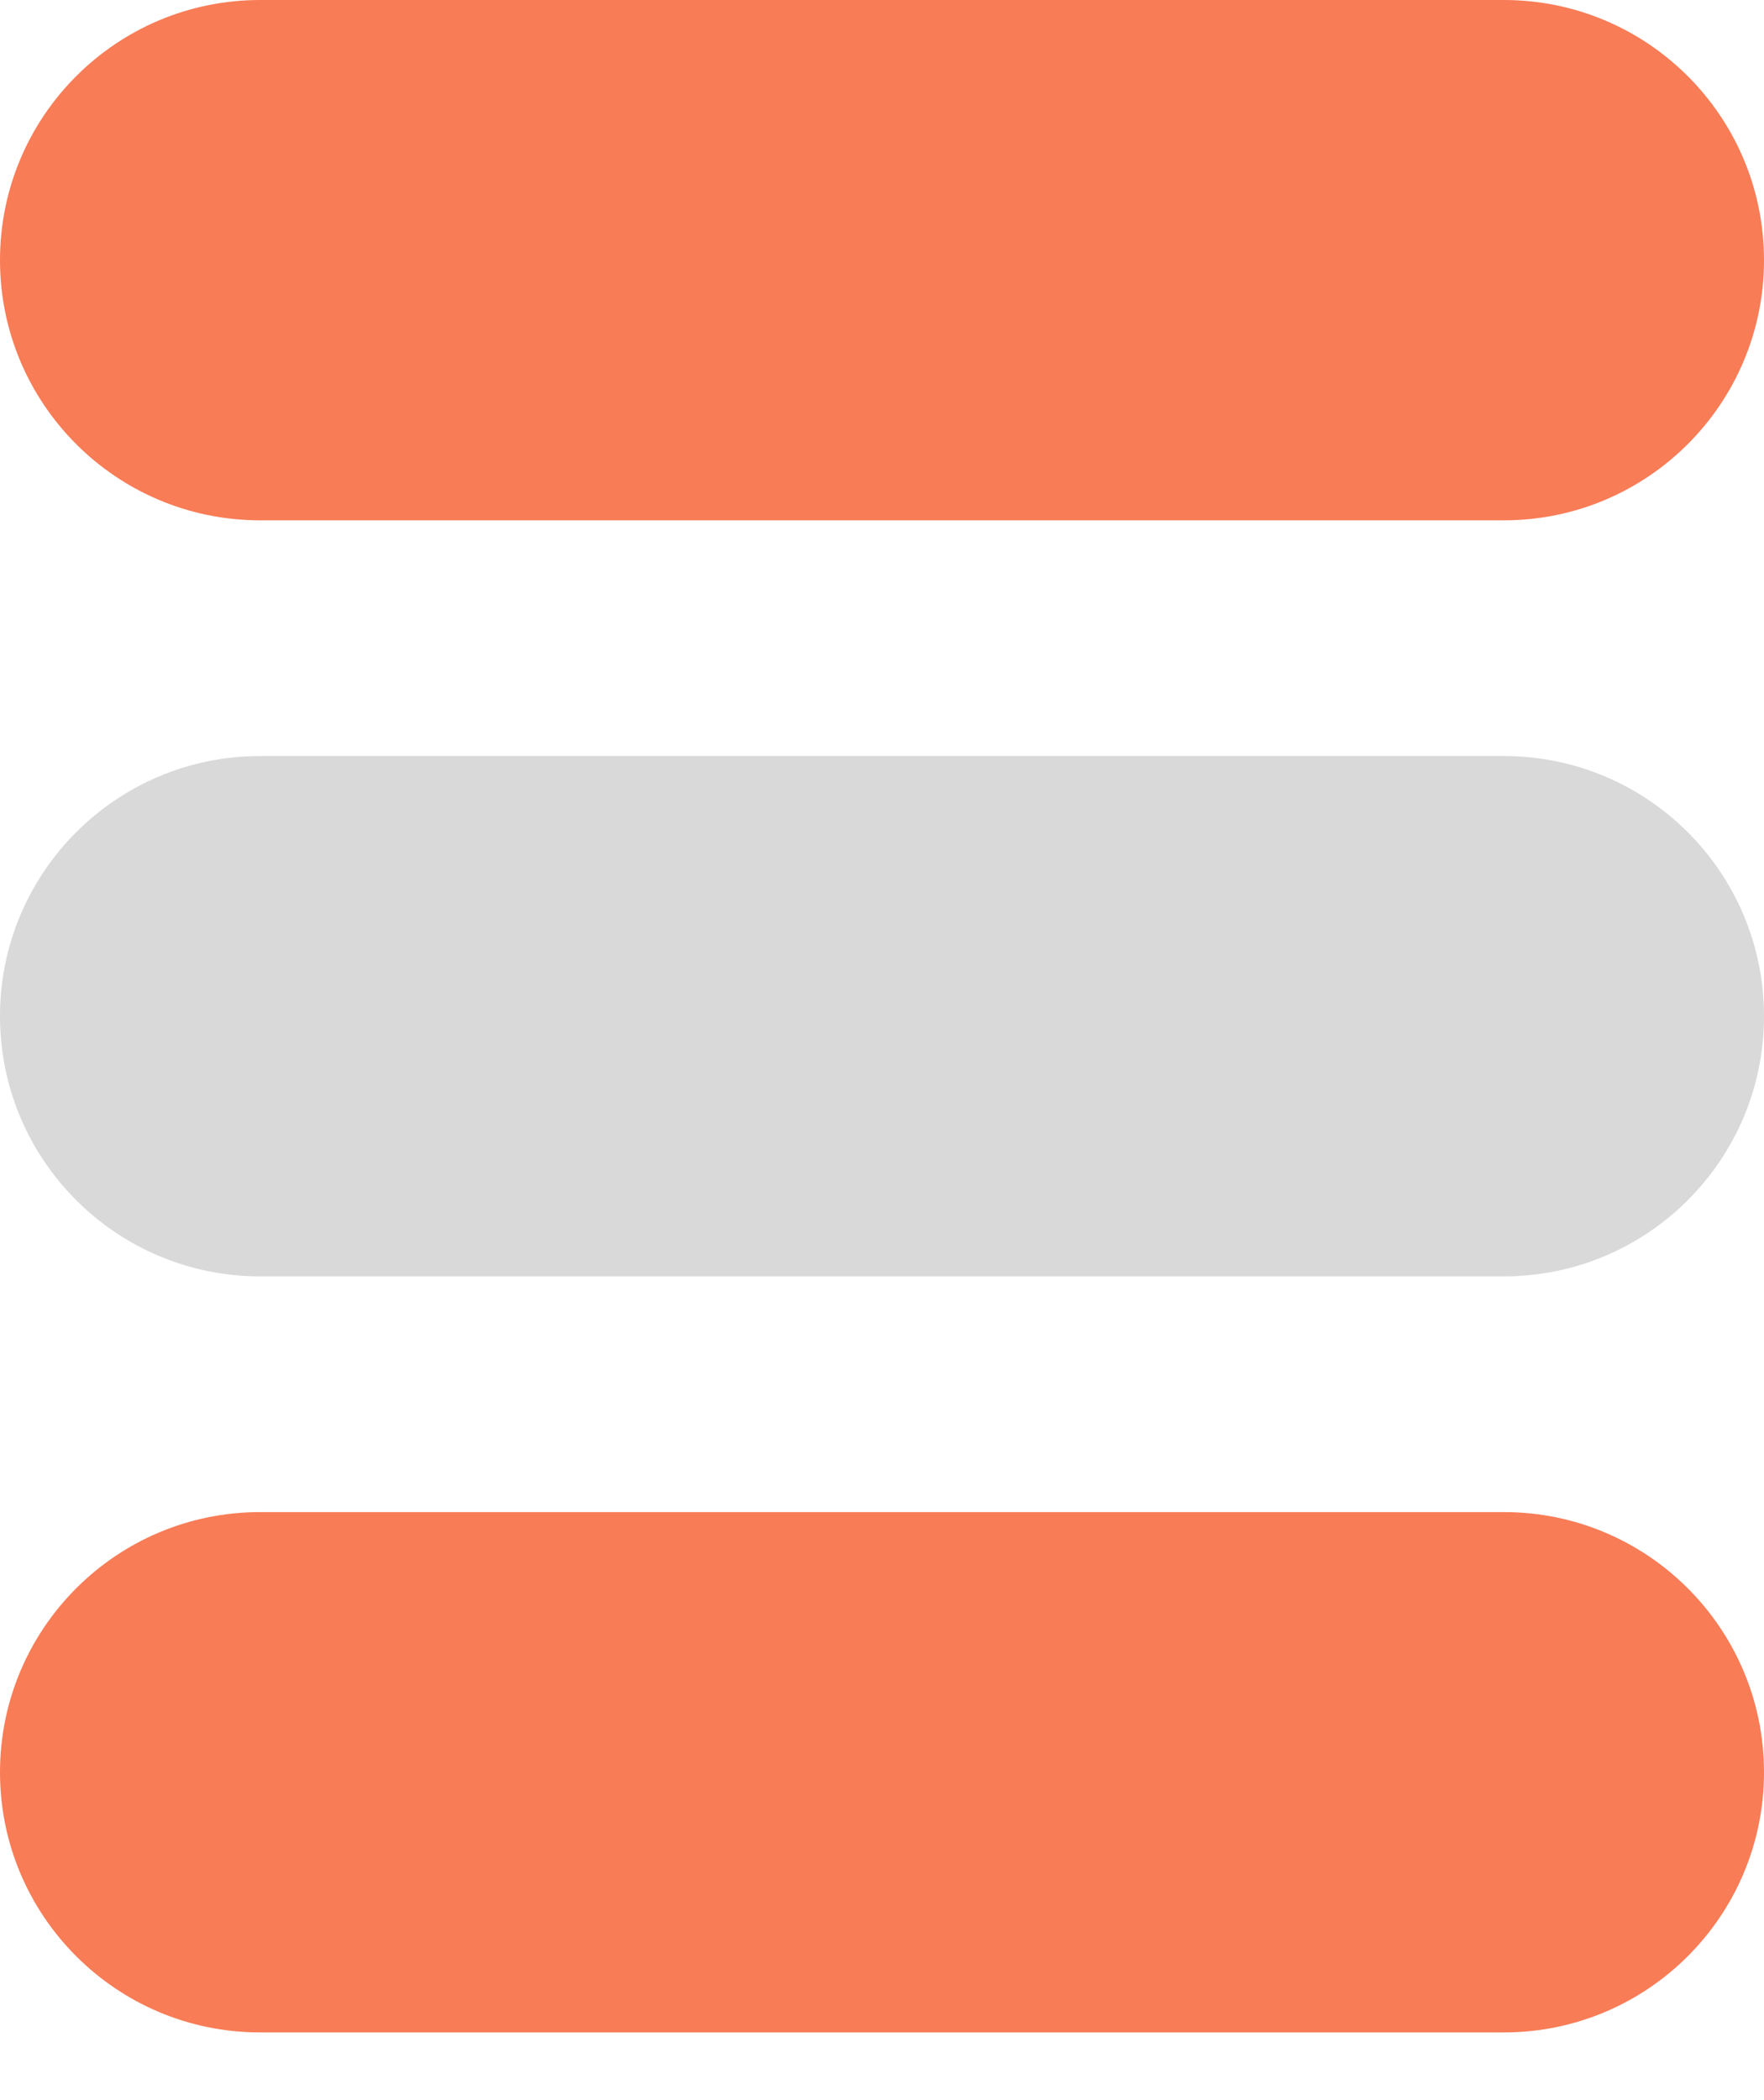 <svg width="21" height="25" viewBox="0 0 21 25" fill="none" xmlns="http://www.w3.org/2000/svg">
<path d="M17.903 -1.35364e-07C19.613 -6.06047e-08 21 1.386 21 3.097C21 4.807 19.613 6.194 17.903 6.194L3.097 6.194C1.386 6.194 -2.10124e-07 4.807 -1.35364e-07 3.097C-6.06047e-08 1.386 1.386 -8.57335e-07 3.097 -7.82575e-07L17.903 -1.35364e-07Z" fill="#F87C56"/>
<path d="M17.903 18C19.613 18 21 19.387 21 21.097C21 22.807 19.613 24.194 17.903 24.194L3.097 24.194C1.386 24.194 -2.10124e-07 22.807 -1.35364e-07 21.097C-6.06047e-08 19.387 1.386 18 3.097 18L17.903 18Z" fill="#F87C56"/>
<path d="M17.903 9C19.613 9 21 10.386 21 12.097C21 13.807 19.613 15.194 17.903 15.194L3.097 15.194C1.386 15.194 -2.10124e-07 13.807 -1.35364e-07 12.097C-6.06047e-08 10.386 1.386 9 3.097 9L17.903 9Z" fill="#D9D9D9"/>
</svg>
